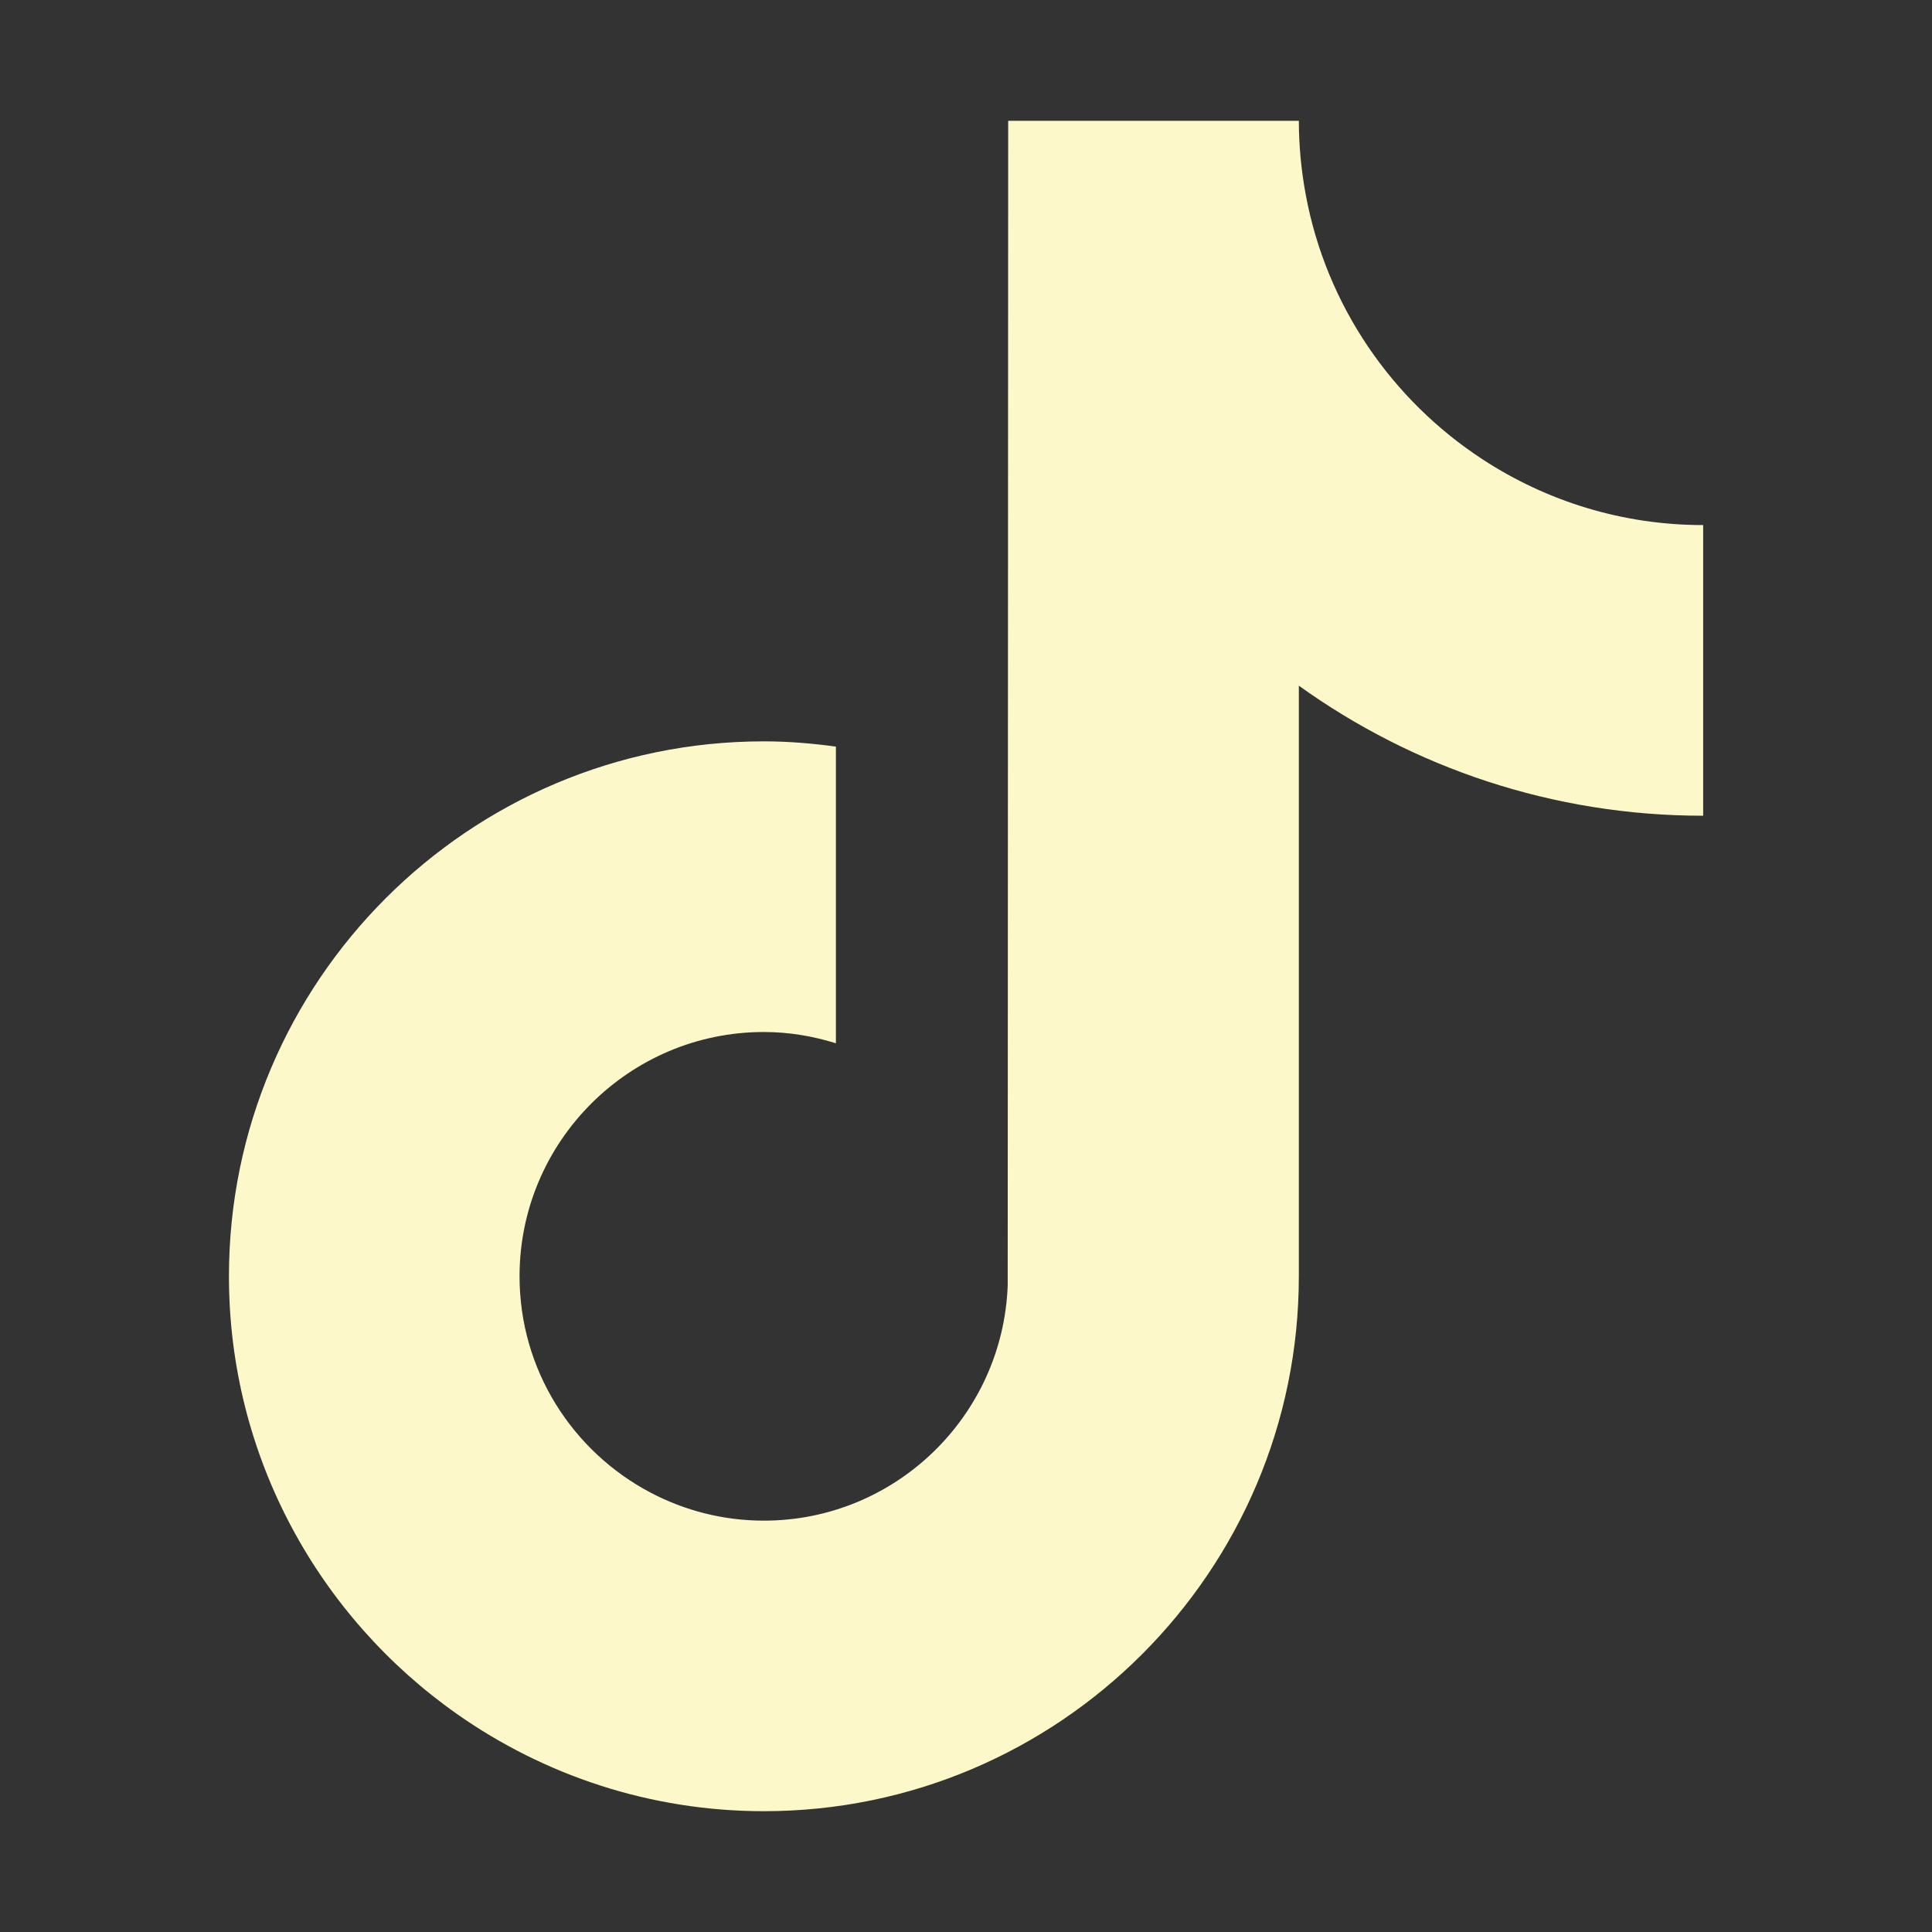 <svg width="36" height="36" viewBox="0 0 36 36" fill="none" xmlns="http://www.w3.org/2000/svg">
<rect x="0" y="0" width="36" height="36" fill="#333333" stroke="none"/>
<path d="M27.633 8.564C25.936 7.459 24.711 5.688 24.33 3.625C24.248 3.179 24.202 2.72 24.202 2.251H18.786L18.777 23.954C18.686 26.384 16.686 28.335 14.233 28.335C13.472 28.335 12.754 28.145 12.121 27.812C10.672 27.049 9.681 25.531 9.681 23.782C9.681 21.273 11.723 19.23 14.233 19.23C14.702 19.23 15.151 19.307 15.576 19.44V13.912C15.136 13.852 14.69 13.814 14.233 13.814C8.736 13.814 4.266 18.286 4.266 23.781C4.266 27.154 5.951 30.137 8.521 31.942C10.14 33.078 12.11 33.749 14.234 33.749C19.731 33.749 24.202 29.277 24.202 23.781V12.777C26.326 14.301 28.928 15.2 31.736 15.2V9.784C30.223 9.784 28.814 9.335 27.633 8.564Z" fill="#FCF8C9"/>
</svg>
